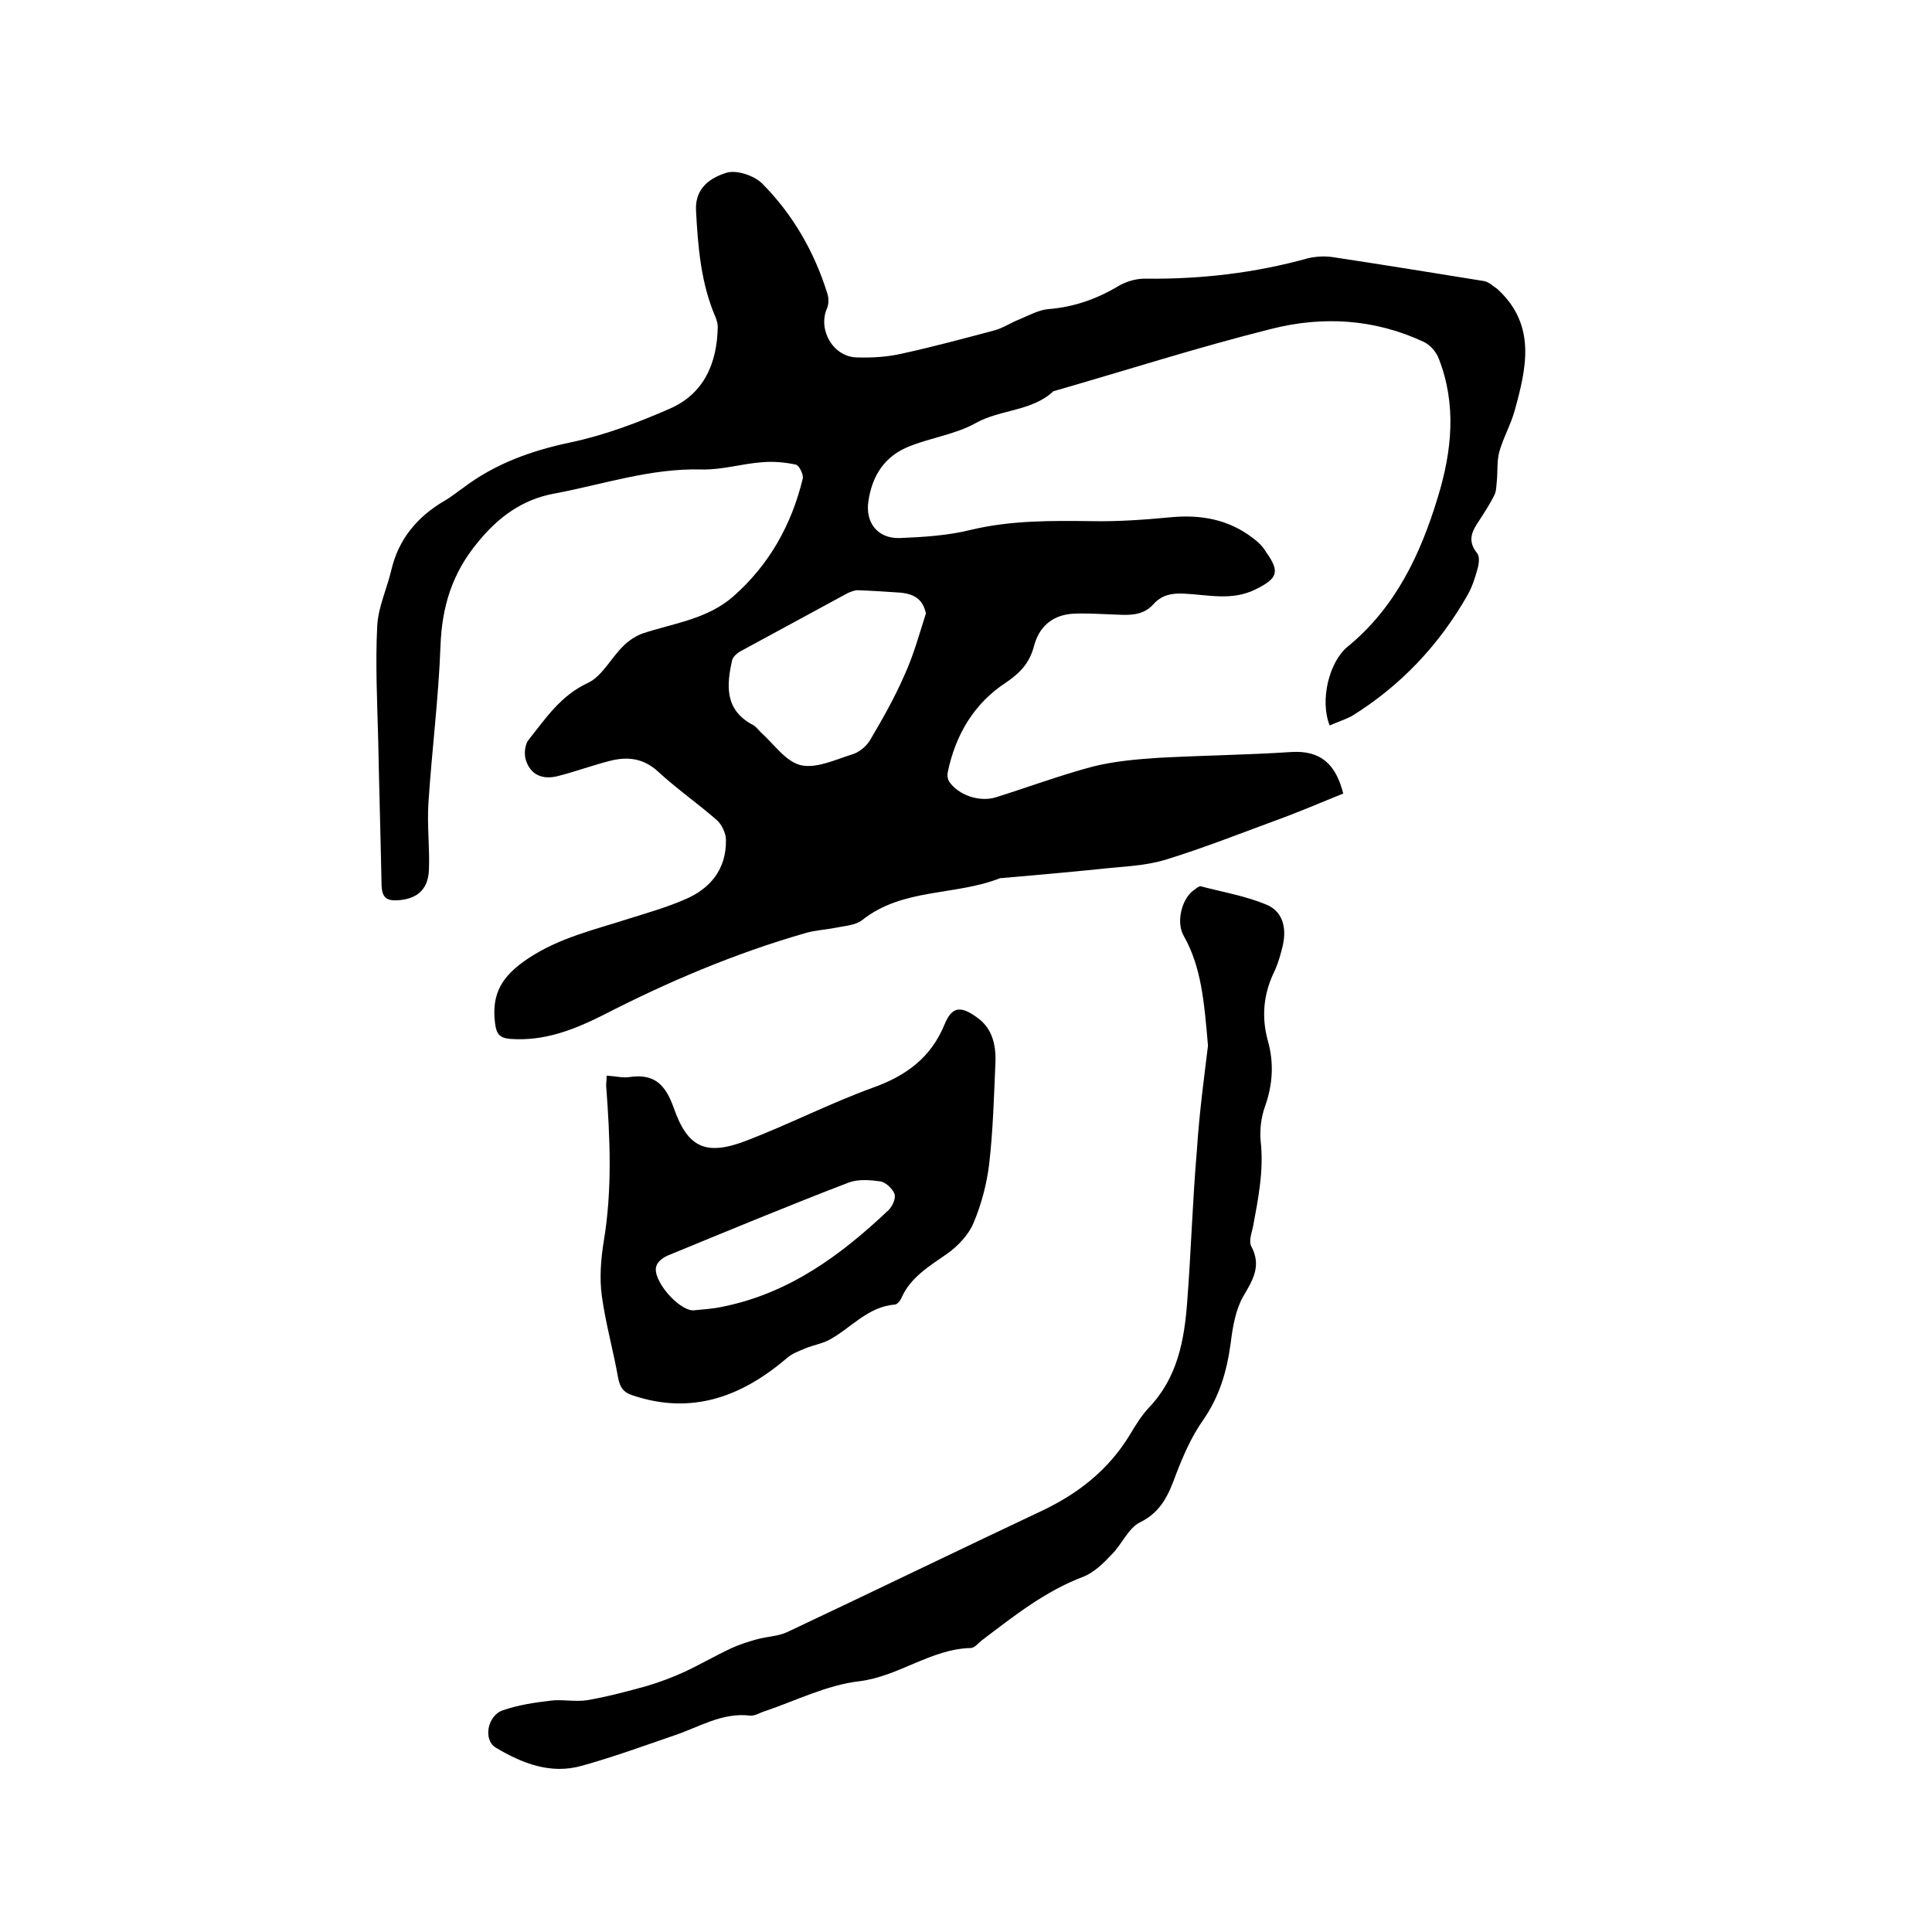 <svg enable-background="new 0 0 400 400" viewBox="0 0 400 400" xmlns="http://www.w3.org/2000/svg"><path d="m275.3 150.2c-2.1-5.2-.1-13.2 3.7-16.3 9.9-8.1 15.1-19.1 18.7-31 2.9-9.5 3.9-19.1.2-28.6-.5-1.4-1.8-2.9-3.1-3.5-10.2-4.8-21-5.4-31.6-2.7-15.2 3.8-30.1 8.6-45.1 12.9-4.5 4.2-10.9 3.7-16.1 6.6-4.1 2.3-9.2 3-13.7 4.8-5.1 2-7.7 6-8.5 11.3-.7 4.5 1.9 7.8 6.4 7.7 4.9-.2 10-.5 14.8-1.7 8.4-2 16.7-1.9 25.2-1.8 5.4.1 10.8-.3 16.1-.8 6.3-.6 12 .4 17.1 4.3 1.1.8 2.1 1.8 2.8 3 2.9 4.1 2.2 5.4-2.2 7.6-5 2.5-10 1.1-15 .9-2.5-.1-4.5.3-6.2 2.2-2.4 2.7-5.7 2.2-8.9 2.1-2.7-.1-5.5-.3-8.2-.1-4 .4-6.6 2.8-7.6 6.6-.9 3.4-2.7 5.5-5.8 7.6-6.6 4.3-10.5 10.8-12.1 18.7-.1.6 0 1.3.3 1.8 1.9 2.8 6.2 4.3 9.6 3.3 6.7-2.1 13.4-4.6 20.2-6.4 4.4-1.1 9-1.5 13.5-1.8 9.2-.5 18.4-.6 27.5-1.2 6.2-.4 9.3 2.6 10.8 8.6-4.5 1.8-9.1 3.8-13.8 5.5-7.6 2.8-15.2 5.8-23 8.2-4.3 1.3-8.9 1.4-13.4 1.9-6.8.7-13.7 1.3-20.5 1.9-.1 0-.2 0-.3 0-9.3 3.7-20.2 2-28.6 8.7-1.4 1.1-3.7 1.2-5.6 1.6-2 .4-4.2.5-6.2 1.1-14.6 4.2-28.5 10.1-41.9 17-6 3-12.1 5.4-19.1 4.9-2.2-.2-2.9-.9-3.2-3.2-.8-6.3 1.5-9.9 6.9-13.5 6.5-4.3 13.7-5.9 20.8-8.2 3.8-1.2 7.7-2.3 11.4-3.9 5.4-2.2 8.8-6.3 8.7-12.4 0-1.4-.9-3.3-2-4.2-3.9-3.4-8.2-6.4-12-9.9-3-2.8-6.3-3.2-9.9-2.3s-7.1 2.2-10.6 3.1c-3.5 1-6.1-.2-7-3.5-.3-1.2-.1-3.1.7-4 3.5-4.4 6.6-9.1 12.2-11.7 3-1.4 4.8-5.2 7.4-7.7 1.1-1.1 2.6-2.1 4.1-2.6 6.4-2.1 13.2-2.9 18.6-7.6 7.5-6.6 12.1-14.9 14.4-24.4.2-.8-.7-2.7-1.4-2.9-2.3-.5-4.7-.7-7-.5-4.2.3-8.3 1.6-12.5 1.5-10.6-.3-20.4 3.1-30.6 5-6.5 1.2-11.5 4.8-15.8 10.1-5.3 6.4-7.4 13.3-7.7 21.4-.4 10.9-1.8 21.7-2.5 32.6-.3 4.6.3 9.3.1 13.9-.2 4.1-2.6 6-6.6 6.2-2.3.1-3.1-.7-3.2-3.1-.2-10.1-.5-20.1-.7-30.2-.2-7.8-.6-15.7-.2-23.5.2-3.9 2-7.7 2.9-11.5 1.5-6.5 5.4-11.1 11-14.4 1.4-.8 2.6-1.8 3.9-2.7 6.6-5 14.1-7.7 22.2-9.4 7.1-1.5 14-4.1 20.6-7 7.1-3.1 9.8-9.5 9.9-17 0-.6-.2-1.2-.4-1.8-3.1-7.1-3.7-14.7-4.1-22.3-.2-4.7 3.1-6.7 6.2-7.7 2.1-.7 5.7.5 7.4 2.1 6.4 6.4 10.9 14.2 13.6 22.9.3.9.3 2.2-.1 3.1-1.9 4.4 1.3 10 6.2 10.1 3.1.1 6.4-.1 9.4-.8 6.4-1.4 12.7-3.1 19.1-4.8 1.8-.5 3.4-1.6 5.2-2.3 1.9-.8 3.9-1.9 5.9-2.1 5.3-.4 10.1-2.1 14.6-4.8 1.7-1 3.9-1.6 5.9-1.5 11.3.1 22.4-1.2 33.2-4.2 1.6-.4 3.4-.5 5-.3 10.6 1.6 21.1 3.3 31.6 5 1 .2 1.9 1.1 2.8 1.7.1.1.1.2.2.2 7.8 7.4 5.7 16.2 3.3 24.9-.8 2.9-2.4 5.7-3.2 8.6-.5 1.9-.3 4-.5 6-.1 1-.1 2.1-.5 2.9-.9 1.8-2 3.5-3.1 5.2-1.5 2.2-2.6 4.2-.5 6.8.6.7.4 2.3.1 3.3-.5 1.8-1.1 3.7-2 5.3-5.9 10.4-13.9 18.9-24.1 25.2-1.4.7-2.9 1.2-4.5 1.9zm-83.6-23.2c-.6-2.7-2.1-4-5.3-4.3-2.9-.2-5.9-.4-8.8-.5-.7 0-1.4.3-2.1.6-7.4 4-14.9 8.1-22.3 12.1-.7.4-1.4 1.1-1.6 1.7-1.2 5.3-1.6 10.4 4.3 13.5.6.3 1.1 1 1.6 1.5 2.7 2.4 5.1 6 8.2 6.8 3.2.8 7.2-1.1 10.7-2.2 1.4-.4 2.9-1.6 3.7-2.9 2.6-4.4 5.1-8.8 7.1-13.4 1.9-4.1 3.1-8.5 4.5-12.9z"/><path d="m250.1 216.5c-.8-9.3-1.4-16.3-5-22.7-1.7-2.9-.4-7.9 2.2-9.6.4-.3 1-.8 1.3-.7 4.6 1.2 9.3 2 13.6 3.8 3.4 1.4 4.2 4.8 3.4 8.4-.4 1.7-.9 3.5-1.6 5.1-2.4 4.8-2.9 9.6-1.5 14.7 1.3 4.6 1 9.1-.6 13.6-.8 2.2-1.1 4.8-.9 7.1.7 6.1-.5 12-1.6 17.9-.3 1.3-.9 3-.3 4 2.1 4 .3 6.9-1.7 10.3-1.6 2.8-2.2 6.4-2.6 9.7-.8 5.8-2.3 11-5.7 15.9-2.4 3.4-4.1 7.3-5.6 11.2-1.5 4.1-3 7.8-7.5 10-2.4 1.2-3.7 4.5-5.8 6.6-1.7 1.8-3.6 3.7-5.8 4.6-8 3-14.5 8.2-21.1 13.2-.8.6-1.5 1.6-2.3 1.6-8.3.2-14.9 5.9-23.2 6.9-6.7.8-13 4-19.5 6.2-1 .3-2 1-3 .9-5.8-.7-10.6 2.4-15.7 4.1-6.4 2.2-12.7 4.5-19.2 6.3-6.4 1.8-12.3-.5-17.8-3.8-2.6-1.6-1.7-6.6 1.5-7.7s6.5-1.6 9.9-2c2.5-.3 5.1.3 7.6-.1 4.1-.7 8.2-1.8 12.2-2.9 2.7-.8 5.4-1.8 8-3 3.2-1.5 6.3-3.3 9.5-4.8 1.7-.8 3.6-1.4 5.4-1.9 2.1-.6 4.4-.6 6.3-1.5 17.6-8.3 35.1-16.8 52.7-25.1 7.6-3.6 13.8-8.5 18.2-15.7 1.2-2 2.4-4 4-5.7 5.9-6.2 7.3-13.9 7.9-21.9.8-10.4 1.1-20.9 2-31.3.5-7.9 1.6-15.9 2.3-21.7z"/><path d="m125.6 222.7c1.8.1 3.3.5 4.7.3 5.2-.8 7.5 1.6 9.2 6.4 2.9 8.3 6.7 10 15.2 6.7 8.8-3.4 17.2-7.7 26-10.9 7-2.5 12.1-6.3 14.9-13.2 1.5-3.6 3.3-3.8 6.6-1.4 3.2 2.2 4 5.6 3.9 9.2-.3 7.1-.5 14.2-1.3 21.2-.5 4.1-1.6 8.3-3.2 12.1-1 2.5-3.2 4.8-5.4 6.4-3.7 2.6-7.7 4.9-9.6 9.3-.2.5-.8 1.2-1.3 1.3-5.7.4-9.2 5-13.8 7.4-1.4.7-3.1 1-4.6 1.6-1.4.6-2.9 1.1-4 2.1-9.4 8-19.7 11.8-31.9 7.7-1.9-.6-2.6-1.6-3-3.5-1-5.7-2.6-11.3-3.4-17.1-.5-3.7-.2-7.6.4-11.3 1.8-10.8 1.3-21.5.5-32.2 0-.7.1-1.3.1-2.1zm17.9 48.6c1.9-.2 4.1-.3 6.3-.8 13.7-2.8 24.4-10.7 34.2-20 .8-.8 1.5-2.4 1.2-3.3-.4-1.1-1.8-2.4-2.9-2.6-2.1-.3-4.5-.5-6.5.2-12.5 4.8-24.8 9.9-37.2 15-1.1.4-2.4 1.3-2.7 2.3-1 2.7 4.4 9.1 7.6 9.2z"/></svg>